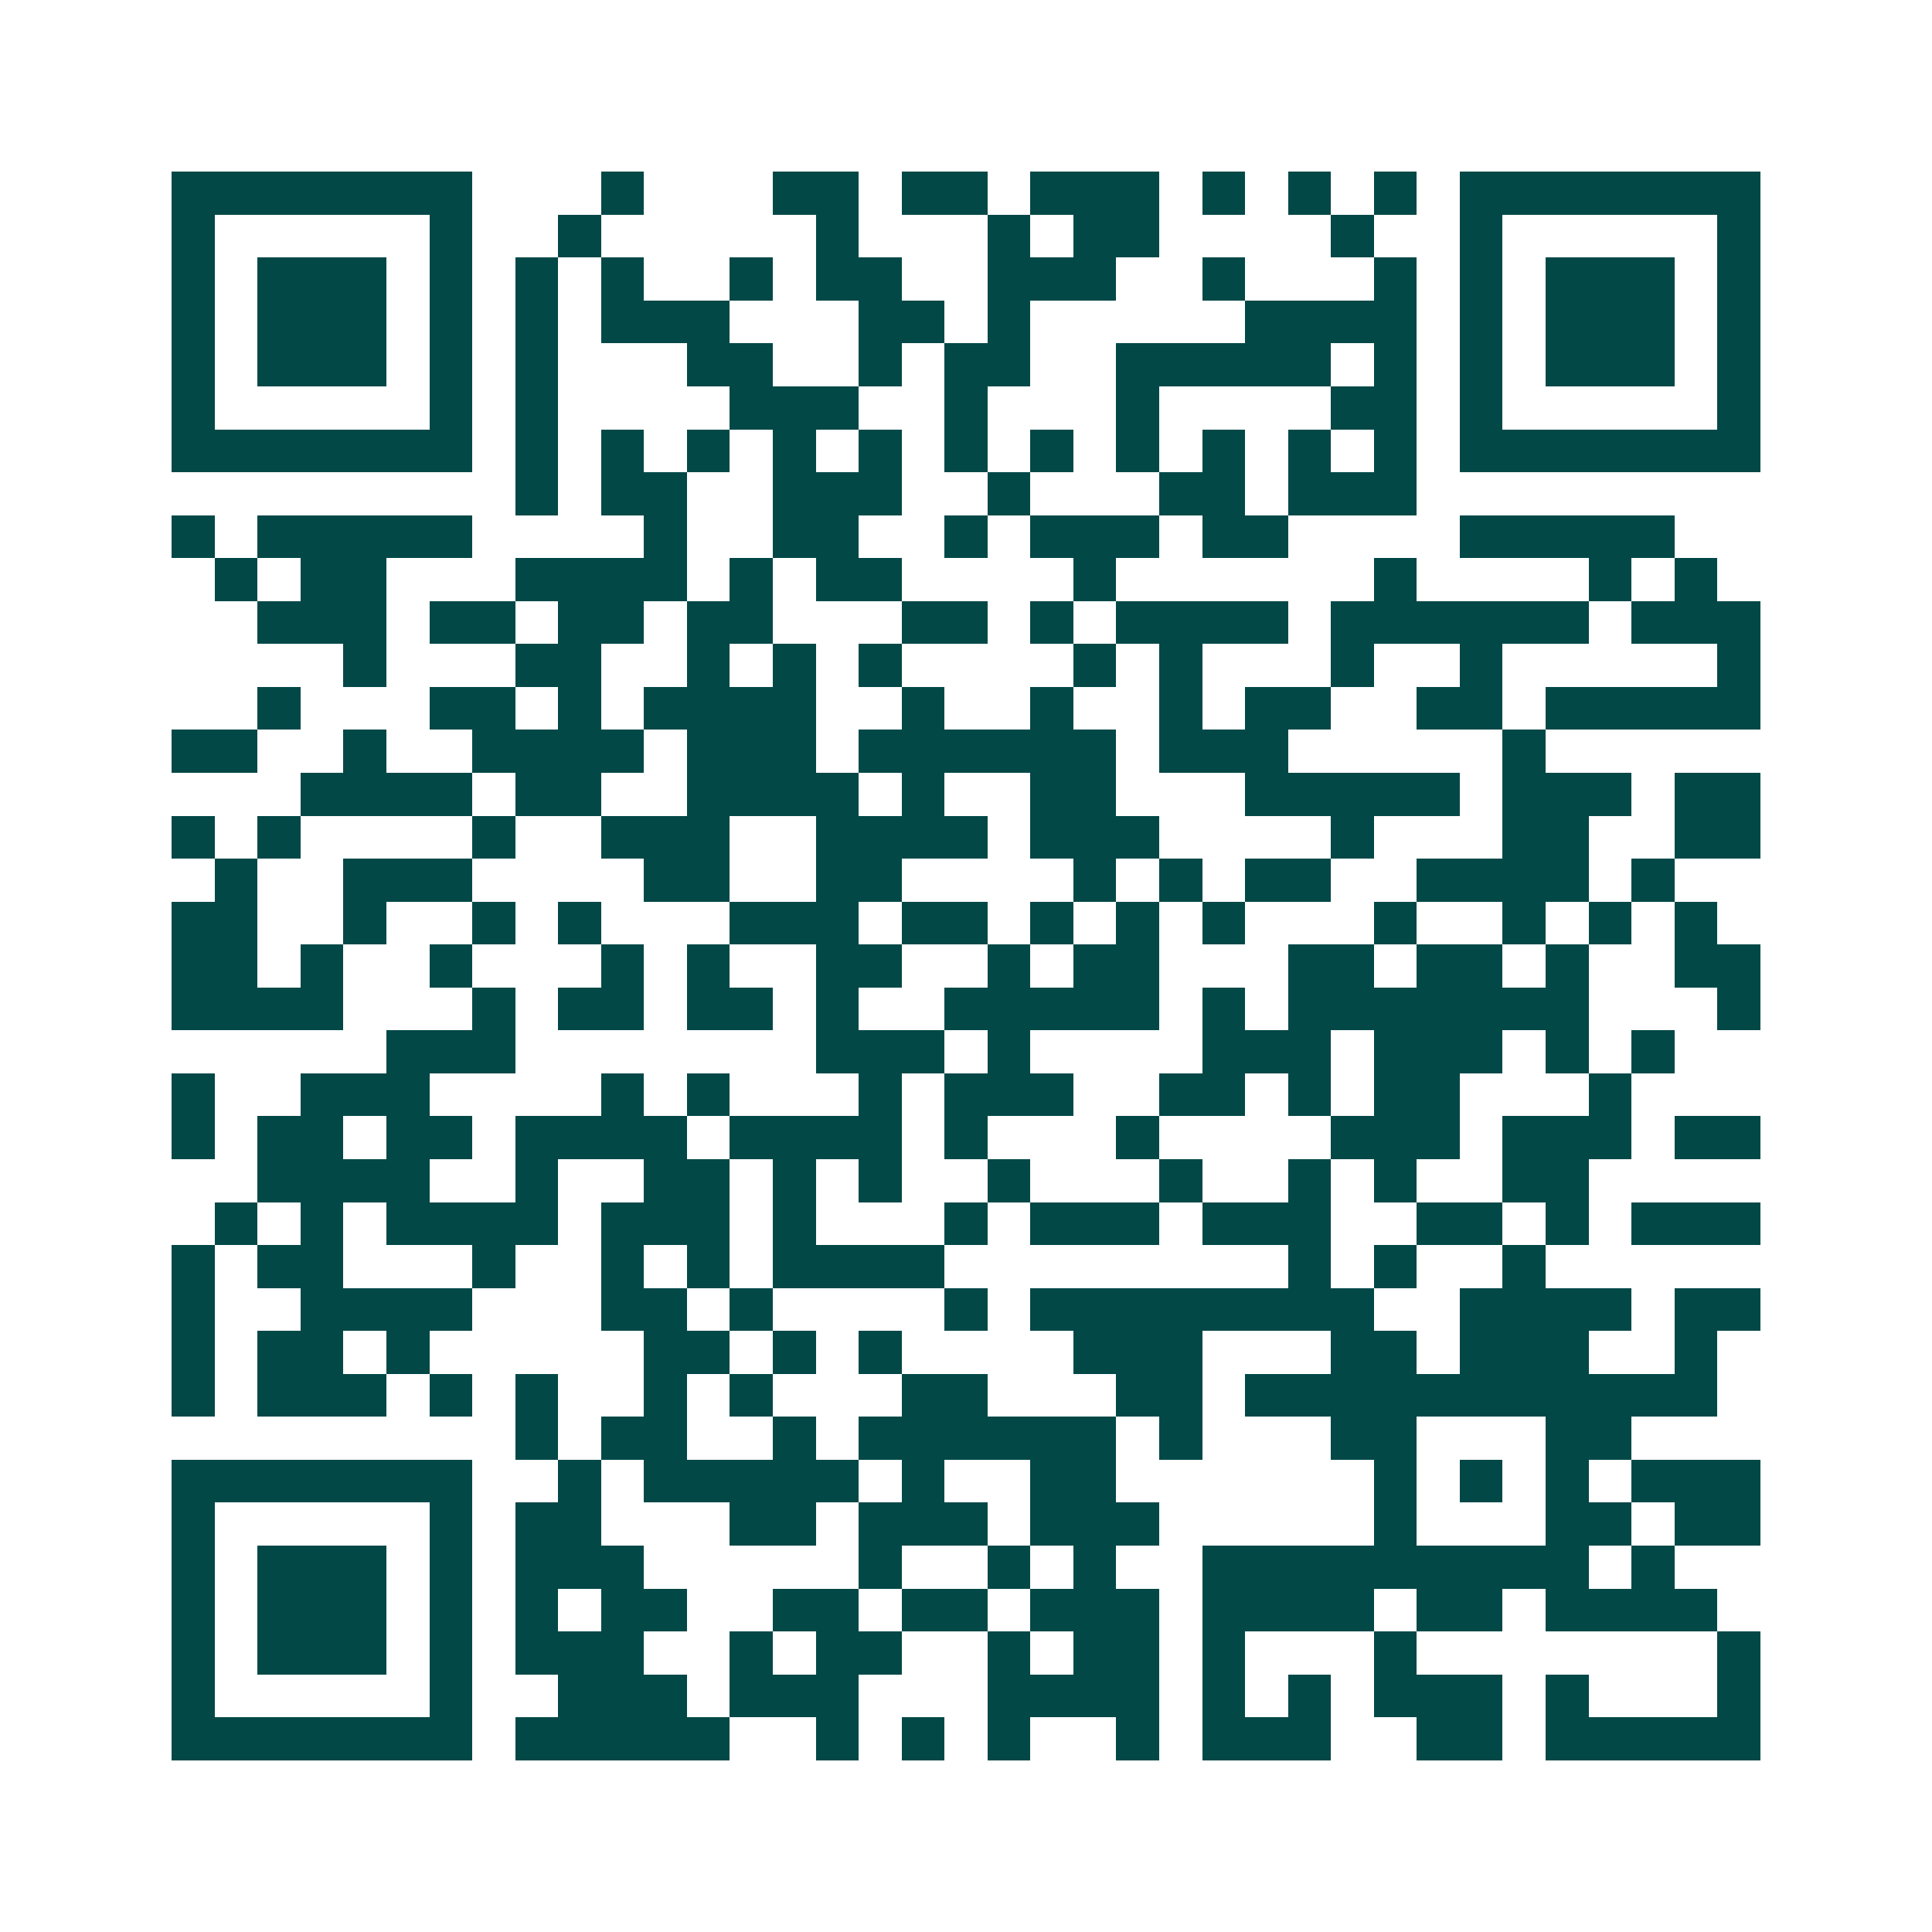 <svg xmlns="http://www.w3.org/2000/svg" width="200" height="200" viewBox="0 0 45 45" shape-rendering="crispEdges"><path fill="#ffffff" d="M0 0h45v45H0z"/><path stroke="#014847" d="M4 4.5h7m3 0h1m3 0h2m1 0h2m1 0h3m1 0h1m1 0h1m1 0h1m1 0h7M4 5.5h1m5 0h1m2 0h1m5 0h1m3 0h1m1 0h2m4 0h1m2 0h1m5 0h1M4 6.5h1m1 0h3m1 0h1m1 0h1m1 0h1m2 0h1m1 0h2m2 0h3m2 0h1m3 0h1m1 0h1m1 0h3m1 0h1M4 7.5h1m1 0h3m1 0h1m1 0h1m1 0h3m3 0h2m1 0h1m5 0h4m1 0h1m1 0h3m1 0h1M4 8.5h1m1 0h3m1 0h1m1 0h1m3 0h2m2 0h1m1 0h2m2 0h5m1 0h1m1 0h1m1 0h3m1 0h1M4 9.5h1m5 0h1m1 0h1m4 0h3m2 0h1m3 0h1m4 0h2m1 0h1m5 0h1M4 10.5h7m1 0h1m1 0h1m1 0h1m1 0h1m1 0h1m1 0h1m1 0h1m1 0h1m1 0h1m1 0h1m1 0h1m1 0h7M12 11.5h1m1 0h2m2 0h3m2 0h1m3 0h2m1 0h3M4 12.5h1m1 0h5m4 0h1m2 0h2m2 0h1m1 0h3m1 0h2m4 0h5M5 13.5h1m1 0h2m3 0h4m1 0h1m1 0h2m4 0h1m6 0h1m4 0h1m1 0h1M6 14.5h3m1 0h2m1 0h2m1 0h2m3 0h2m1 0h1m1 0h4m1 0h6m1 0h3M8 15.5h1m3 0h2m2 0h1m1 0h1m1 0h1m4 0h1m1 0h1m3 0h1m2 0h1m5 0h1M6 16.5h1m3 0h2m1 0h1m1 0h4m2 0h1m2 0h1m2 0h1m1 0h2m2 0h2m1 0h5M4 17.5h2m2 0h1m2 0h4m1 0h3m1 0h6m1 0h3m5 0h1M7 18.5h4m1 0h2m2 0h4m1 0h1m2 0h2m3 0h5m1 0h3m1 0h2M4 19.5h1m1 0h1m4 0h1m2 0h3m2 0h4m1 0h3m4 0h1m3 0h2m2 0h2M5 20.5h1m2 0h3m4 0h2m2 0h2m4 0h1m1 0h1m1 0h2m2 0h4m1 0h1M4 21.5h2m2 0h1m2 0h1m1 0h1m3 0h3m1 0h2m1 0h1m1 0h1m1 0h1m3 0h1m2 0h1m1 0h1m1 0h1M4 22.5h2m1 0h1m2 0h1m3 0h1m1 0h1m2 0h2m2 0h1m1 0h2m3 0h2m1 0h2m1 0h1m2 0h2M4 23.5h4m3 0h1m1 0h2m1 0h2m1 0h1m2 0h5m1 0h1m1 0h7m3 0h1M9 24.5h3m7 0h3m1 0h1m4 0h3m1 0h3m1 0h1m1 0h1M4 25.5h1m2 0h3m4 0h1m1 0h1m3 0h1m1 0h3m2 0h2m1 0h1m1 0h2m3 0h1M4 26.5h1m1 0h2m1 0h2m1 0h4m1 0h4m1 0h1m3 0h1m4 0h3m1 0h3m1 0h2M6 27.5h4m2 0h1m2 0h2m1 0h1m1 0h1m2 0h1m3 0h1m2 0h1m1 0h1m2 0h2M5 28.5h1m1 0h1m1 0h4m1 0h3m1 0h1m3 0h1m1 0h3m1 0h3m2 0h2m1 0h1m1 0h3M4 29.5h1m1 0h2m3 0h1m2 0h1m1 0h1m1 0h4m8 0h1m1 0h1m2 0h1M4 30.5h1m2 0h4m3 0h2m1 0h1m4 0h1m1 0h8m2 0h4m1 0h2M4 31.5h1m1 0h2m1 0h1m5 0h2m1 0h1m1 0h1m4 0h3m3 0h2m1 0h3m2 0h1M4 32.5h1m1 0h3m1 0h1m1 0h1m2 0h1m1 0h1m3 0h2m3 0h2m1 0h11M12 33.5h1m1 0h2m2 0h1m1 0h6m1 0h1m3 0h2m3 0h2M4 34.5h7m2 0h1m1 0h5m1 0h1m2 0h2m6 0h1m1 0h1m1 0h1m1 0h3M4 35.5h1m5 0h1m1 0h2m3 0h2m1 0h3m1 0h3m5 0h1m3 0h2m1 0h2M4 36.5h1m1 0h3m1 0h1m1 0h3m5 0h1m2 0h1m1 0h1m2 0h9m1 0h1M4 37.5h1m1 0h3m1 0h1m1 0h1m1 0h2m2 0h2m1 0h2m1 0h3m1 0h4m1 0h2m1 0h4M4 38.5h1m1 0h3m1 0h1m1 0h3m2 0h1m1 0h2m2 0h1m1 0h2m1 0h1m3 0h1m7 0h1M4 39.5h1m5 0h1m2 0h3m1 0h3m3 0h4m1 0h1m1 0h1m1 0h3m1 0h1m3 0h1M4 40.5h7m1 0h5m2 0h1m1 0h1m1 0h1m2 0h1m1 0h3m2 0h2m1 0h5"/></svg>
